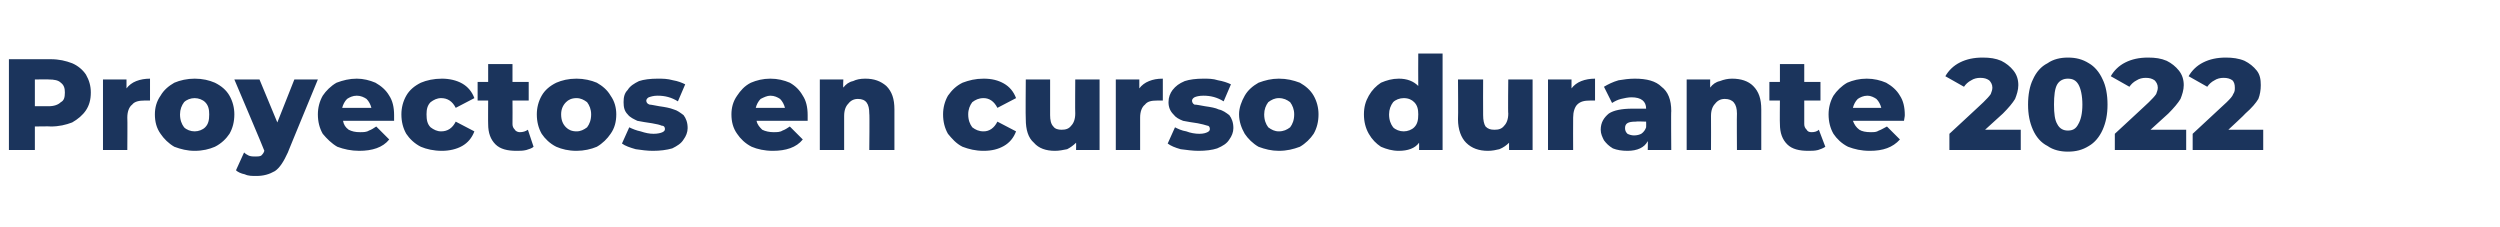 <?xml version="1.0" standalone="no"?><!DOCTYPE svg PUBLIC "-//W3C//DTD SVG 1.1//EN" "http://www.w3.org/Graphics/SVG/1.1/DTD/svg11.dtd"><svg xmlns="http://www.w3.org/2000/svg" version="1.1" width="308.3px" height="28px" viewBox="0 -3 308.3 28" style="top:-3px">  <desc>Proyectos en curso durante 2022</desc>  <defs/>  <g id="Polygon116122">    <path d="M 6.2 4.3 C 7.3 4.3 8.1 4.5 8.9 4.8 C 9.6 5.1 10.2 5.6 10.6 6.2 C 11 6.9 11.2 7.6 11.2 8.4 C 11.2 9.3 11 10 10.6 10.6 C 10.2 11.2 9.6 11.7 8.9 12.1 C 8.1 12.4 7.3 12.6 6.2 12.6 C 6.24 12.56 4.3 12.6 4.3 12.6 L 4.3 15.5 L 1.1 15.5 L 1.1 4.3 L 6.2 4.3 C 6.2 4.3 6.24 4.29 6.2 4.3 Z M 6 10.1 C 6.7 10.1 7.2 9.9 7.5 9.6 C 7.9 9.4 8 9 8 8.4 C 8 7.9 7.9 7.5 7.5 7.2 C 7.2 6.9 6.7 6.8 6 6.8 C 6.05 6.78 4.3 6.8 4.3 6.8 L 4.3 10.1 L 6 10.1 C 6 10.1 6.05 10.06 6 10.1 Z M 15.6 7.9 C 15.9 7.5 16.3 7.2 16.8 7 C 17.3 6.8 17.9 6.7 18.5 6.7 C 18.5 6.7 18.5 9.4 18.5 9.4 C 18.2 9.4 18 9.4 17.8 9.4 C 17.2 9.4 16.6 9.5 16.3 9.9 C 15.9 10.2 15.7 10.8 15.7 11.5 C 15.73 11.5 15.7 15.5 15.7 15.5 L 12.7 15.5 L 12.7 6.8 L 15.6 6.8 L 15.6 7.9 C 15.6 7.9 15.58 7.86 15.6 7.9 Z M 24 15.6 C 23.1 15.6 22.3 15.4 21.5 15.1 C 20.8 14.7 20.2 14.1 19.8 13.5 C 19.3 12.8 19.1 12 19.1 11.1 C 19.1 10.3 19.3 9.5 19.8 8.8 C 20.2 8.1 20.8 7.6 21.5 7.2 C 22.2 6.9 23.1 6.7 24 6.7 C 25 6.7 25.8 6.9 26.5 7.2 C 27.3 7.6 27.9 8.1 28.3 8.8 C 28.7 9.5 28.9 10.3 28.9 11.1 C 28.9 12 28.7 12.8 28.3 13.5 C 27.9 14.1 27.3 14.7 26.5 15.1 C 25.8 15.4 25 15.6 24 15.6 C 24 15.6 24 15.6 24 15.6 Z M 24 13.2 C 24.5 13.2 25 13 25.3 12.7 C 25.7 12.3 25.8 11.8 25.8 11.1 C 25.8 10.5 25.7 10 25.3 9.6 C 25 9.3 24.5 9.1 24 9.1 C 23.5 9.1 23 9.3 22.7 9.6 C 22.4 10 22.2 10.5 22.2 11.1 C 22.2 11.8 22.4 12.3 22.7 12.7 C 23 13 23.5 13.2 24 13.2 C 24 13.2 24 13.2 24 13.2 Z M 39.2 6.8 C 39.2 6.8 35.47 15.84 35.5 15.8 C 35 16.9 34.5 17.7 33.9 18.1 C 33.2 18.5 32.5 18.7 31.6 18.7 C 31.1 18.7 30.6 18.7 30.2 18.5 C 29.7 18.4 29.3 18.2 29.1 18 C 29.1 18 30.1 15.8 30.1 15.8 C 30.3 16 30.5 16.1 30.7 16.2 C 31 16.3 31.2 16.3 31.5 16.3 C 31.7 16.3 32 16.3 32.2 16.2 C 32.4 16 32.5 15.9 32.6 15.6 C 32.64 15.6 28.9 6.8 28.9 6.8 L 32 6.8 L 34.2 12.1 L 36.3 6.8 L 39.2 6.8 Z M 48.6 11.2 C 48.6 11.2 48.6 11.4 48.6 11.9 C 48.6 11.9 42.3 11.9 42.3 11.9 C 42.4 12.4 42.6 12.7 43 13 C 43.4 13.2 43.8 13.3 44.4 13.3 C 44.8 13.3 45.2 13.3 45.5 13.1 C 45.8 13 46.1 12.8 46.4 12.6 C 46.4 12.6 48 14.2 48 14.2 C 47.2 15.2 45.9 15.6 44.3 15.6 C 43.3 15.6 42.4 15.4 41.6 15.1 C 40.9 14.7 40.3 14.1 39.8 13.5 C 39.4 12.8 39.2 12 39.2 11.1 C 39.2 10.3 39.4 9.5 39.8 8.8 C 40.2 8.2 40.8 7.6 41.5 7.2 C 42.3 6.9 43.1 6.7 44 6.7 C 44.8 6.7 45.6 6.9 46.3 7.2 C 47 7.6 47.6 8.1 48 8.8 C 48.4 9.4 48.6 10.2 48.6 11.2 C 48.6 11.2 48.6 11.2 48.6 11.2 Z M 44 8.8 C 43.5 8.8 43.1 9 42.8 9.2 C 42.5 9.5 42.3 9.9 42.2 10.3 C 42.2 10.3 45.8 10.3 45.8 10.3 C 45.7 9.9 45.5 9.5 45.2 9.2 C 44.9 9 44.5 8.8 44 8.8 C 44 8.8 44 8.8 44 8.8 Z M 54.5 15.6 C 53.5 15.6 52.6 15.4 51.9 15.1 C 51.1 14.7 50.5 14.1 50.1 13.5 C 49.7 12.8 49.5 12 49.5 11.1 C 49.5 10.3 49.7 9.5 50.1 8.8 C 50.5 8.1 51.1 7.6 51.9 7.2 C 52.6 6.9 53.5 6.7 54.5 6.7 C 55.4 6.7 56.3 6.9 57 7.3 C 57.7 7.7 58.2 8.3 58.5 9.1 C 58.5 9.1 56.2 10.3 56.2 10.3 C 55.8 9.5 55.2 9.1 54.4 9.1 C 53.9 9.1 53.5 9.3 53.1 9.6 C 52.7 10 52.6 10.5 52.6 11.1 C 52.6 11.8 52.7 12.3 53.1 12.7 C 53.5 13 53.9 13.2 54.4 13.2 C 55.2 13.2 55.8 12.8 56.2 12 C 56.2 12 58.5 13.2 58.5 13.2 C 58.2 14 57.7 14.6 57 15 C 56.3 15.4 55.4 15.6 54.5 15.6 C 54.5 15.6 54.5 15.6 54.5 15.6 Z M 65.8 15.1 C 65.6 15.3 65.2 15.4 64.9 15.5 C 64.5 15.6 64.1 15.6 63.7 15.6 C 62.6 15.6 61.7 15.4 61.1 14.8 C 60.5 14.2 60.2 13.4 60.2 12.3 C 60.18 12.32 60.2 9.4 60.2 9.4 L 58.9 9.4 L 58.9 7.1 L 60.2 7.1 L 60.2 4.9 L 63.2 4.9 L 63.2 7.1 L 65.2 7.1 L 65.2 9.4 L 63.2 9.4 C 63.2 9.4 63.22 12.29 63.2 12.3 C 63.2 12.6 63.3 12.8 63.5 13 C 63.6 13.2 63.9 13.3 64.1 13.3 C 64.5 13.3 64.8 13.2 65.1 13 C 65.1 13 65.8 15.1 65.8 15.1 Z M 71.1 15.6 C 70.1 15.6 69.3 15.4 68.6 15.1 C 67.8 14.7 67.2 14.1 66.8 13.5 C 66.4 12.8 66.2 12 66.2 11.1 C 66.2 10.3 66.4 9.5 66.8 8.8 C 67.2 8.1 67.8 7.6 68.6 7.2 C 69.3 6.9 70.1 6.7 71.1 6.7 C 72 6.7 72.9 6.9 73.6 7.2 C 74.3 7.6 74.9 8.1 75.3 8.8 C 75.8 9.5 76 10.3 76 11.1 C 76 12 75.8 12.8 75.3 13.5 C 74.9 14.1 74.3 14.7 73.6 15.1 C 72.9 15.4 72 15.6 71.1 15.6 C 71.1 15.6 71.1 15.6 71.1 15.6 Z M 71.1 13.2 C 71.6 13.2 72 13 72.4 12.7 C 72.7 12.3 72.9 11.8 72.9 11.1 C 72.9 10.5 72.7 10 72.4 9.6 C 72 9.3 71.6 9.1 71.1 9.1 C 70.5 9.1 70.1 9.3 69.8 9.6 C 69.4 10 69.2 10.5 69.2 11.1 C 69.2 11.8 69.4 12.3 69.8 12.7 C 70.1 13 70.5 13.2 71.1 13.2 C 71.1 13.2 71.1 13.2 71.1 13.2 Z M 80.5 15.6 C 79.8 15.6 79.1 15.5 78.4 15.4 C 77.7 15.2 77.1 15 76.7 14.7 C 76.7 14.7 77.6 12.7 77.6 12.7 C 78 12.9 78.5 13.1 79 13.2 C 79.6 13.4 80.1 13.5 80.6 13.5 C 81.1 13.5 81.5 13.4 81.7 13.3 C 81.9 13.2 82 13.1 82 12.9 C 82 12.7 81.9 12.5 81.6 12.5 C 81.4 12.4 81 12.3 80.4 12.2 C 79.7 12.1 79.1 12 78.6 11.9 C 78.2 11.7 77.7 11.5 77.4 11.1 C 77 10.7 76.9 10.2 76.9 9.6 C 76.9 9 77 8.5 77.4 8.1 C 77.7 7.6 78.2 7.3 78.8 7 C 79.4 6.8 80.2 6.7 81.1 6.7 C 81.7 6.7 82.3 6.7 83 6.9 C 83.6 7 84.1 7.2 84.5 7.4 C 84.5 7.4 83.6 9.5 83.6 9.5 C 82.8 9 82 8.8 81.1 8.8 C 80.6 8.8 80.3 8.9 80 9 C 79.8 9.1 79.7 9.3 79.7 9.4 C 79.7 9.6 79.8 9.8 80.1 9.9 C 80.3 9.9 80.7 10 81.3 10.1 C 82 10.2 82.6 10.3 83.1 10.5 C 83.5 10.6 83.9 10.9 84.3 11.2 C 84.6 11.6 84.8 12.1 84.8 12.8 C 84.8 13.3 84.6 13.8 84.3 14.2 C 84 14.7 83.5 15 82.9 15.3 C 82.2 15.5 81.4 15.6 80.5 15.6 C 80.5 15.6 80.5 15.6 80.5 15.6 Z M 99.6 11.2 C 99.6 11.2 99.6 11.4 99.6 11.9 C 99.6 11.9 93.3 11.9 93.3 11.9 C 93.4 12.4 93.7 12.7 94 13 C 94.4 13.2 94.9 13.3 95.4 13.3 C 95.8 13.3 96.2 13.3 96.5 13.1 C 96.8 13 97.1 12.8 97.4 12.6 C 97.4 12.6 99 14.2 99 14.2 C 98.2 15.2 96.9 15.6 95.3 15.6 C 94.3 15.6 93.4 15.4 92.7 15.1 C 91.9 14.7 91.3 14.1 90.9 13.5 C 90.4 12.8 90.2 12 90.2 11.1 C 90.2 10.3 90.4 9.5 90.9 8.8 C 91.3 8.2 91.8 7.6 92.6 7.2 C 93.3 6.9 94.1 6.7 95 6.7 C 95.9 6.7 96.7 6.9 97.4 7.2 C 98.1 7.6 98.6 8.1 99 8.8 C 99.4 9.4 99.6 10.2 99.6 11.2 C 99.6 11.2 99.6 11.2 99.6 11.2 Z M 95 8.8 C 94.6 8.8 94.2 9 93.8 9.2 C 93.5 9.5 93.3 9.9 93.2 10.3 C 93.2 10.3 96.8 10.3 96.8 10.3 C 96.7 9.9 96.5 9.5 96.2 9.2 C 95.9 9 95.5 8.8 95 8.8 C 95 8.8 95 8.8 95 8.8 Z M 106.7 6.7 C 107.8 6.7 108.6 7 109.3 7.6 C 110 8.3 110.3 9.2 110.3 10.5 C 110.29 10.53 110.3 15.5 110.3 15.5 L 107.2 15.5 C 107.2 15.5 107.25 11.02 107.2 11 C 107.2 9.8 106.8 9.2 105.8 9.2 C 105.3 9.2 104.9 9.4 104.6 9.8 C 104.3 10.1 104.1 10.6 104.1 11.3 C 104.1 11.3 104.1 15.5 104.1 15.5 L 101.1 15.5 L 101.1 6.8 L 104 6.8 C 104 6.8 103.95 7.76 104 7.8 C 104.3 7.4 104.7 7.1 105.2 7 C 105.6 6.8 106.1 6.7 106.7 6.7 C 106.7 6.7 106.7 6.7 106.7 6.7 Z M 121.3 15.6 C 120.3 15.6 119.5 15.4 118.7 15.1 C 117.9 14.7 117.4 14.1 116.9 13.5 C 116.5 12.8 116.3 12 116.3 11.1 C 116.3 10.3 116.5 9.5 116.9 8.8 C 117.4 8.1 117.9 7.6 118.7 7.2 C 119.5 6.9 120.3 6.7 121.3 6.7 C 122.3 6.7 123.1 6.9 123.8 7.3 C 124.5 7.7 125 8.3 125.3 9.1 C 125.3 9.1 123 10.3 123 10.3 C 122.6 9.5 122 9.1 121.3 9.1 C 120.7 9.1 120.3 9.3 119.9 9.6 C 119.6 10 119.4 10.5 119.4 11.1 C 119.4 11.8 119.6 12.3 119.9 12.7 C 120.3 13 120.7 13.2 121.3 13.2 C 122 13.2 122.6 12.8 123 12 C 123 12 125.3 13.2 125.3 13.2 C 125 14 124.5 14.6 123.8 15 C 123.1 15.4 122.3 15.6 121.3 15.6 C 121.3 15.6 121.3 15.6 121.3 15.6 Z M 135.6 6.8 L 135.6 15.5 L 132.7 15.5 C 132.7 15.5 132.72 14.56 132.7 14.6 C 132.4 14.9 132 15.2 131.6 15.4 C 131.1 15.5 130.6 15.6 130.1 15.6 C 129 15.6 128.1 15.3 127.5 14.6 C 126.8 14 126.5 13 126.5 11.7 C 126.46 11.66 126.5 6.8 126.5 6.8 L 129.5 6.8 C 129.5 6.8 129.5 11.17 129.5 11.2 C 129.5 11.8 129.6 12.3 129.9 12.6 C 130.1 12.9 130.5 13 130.9 13 C 131.4 13 131.8 12.9 132.1 12.5 C 132.4 12.2 132.6 11.7 132.6 11 C 132.57 10.99 132.6 6.8 132.6 6.8 L 135.6 6.8 Z M 140.5 7.9 C 140.8 7.5 141.2 7.2 141.7 7 C 142.2 6.8 142.7 6.7 143.4 6.7 C 143.4 6.7 143.4 9.4 143.4 9.4 C 143.1 9.4 142.9 9.4 142.7 9.4 C 142 9.4 141.5 9.5 141.2 9.9 C 140.8 10.2 140.6 10.8 140.6 11.5 C 140.61 11.5 140.6 15.5 140.6 15.5 L 137.6 15.5 L 137.6 6.8 L 140.5 6.8 L 140.5 7.9 C 140.5 7.9 140.46 7.86 140.5 7.9 Z M 147.8 15.6 C 147.1 15.6 146.4 15.5 145.6 15.4 C 144.9 15.2 144.4 15 144 14.7 C 144 14.7 144.9 12.7 144.9 12.7 C 145.3 12.9 145.7 13.1 146.3 13.2 C 146.8 13.4 147.4 13.5 147.9 13.5 C 148.4 13.5 148.7 13.4 148.9 13.3 C 149.1 13.2 149.2 13.1 149.2 12.9 C 149.2 12.7 149.1 12.5 148.9 12.5 C 148.6 12.4 148.2 12.3 147.7 12.2 C 147 12.1 146.4 12 145.9 11.9 C 145.4 11.7 145 11.5 144.7 11.1 C 144.3 10.7 144.1 10.2 144.1 9.6 C 144.1 9 144.3 8.5 144.6 8.1 C 145 7.6 145.4 7.3 146.1 7 C 146.7 6.8 147.5 6.7 148.4 6.7 C 149 6.7 149.6 6.7 150.2 6.9 C 150.8 7 151.4 7.2 151.8 7.4 C 151.8 7.4 150.9 9.5 150.9 9.5 C 150.1 9 149.3 8.8 148.4 8.8 C 147.9 8.8 147.5 8.9 147.3 9 C 147.1 9.1 147 9.3 147 9.4 C 147 9.6 147.1 9.8 147.3 9.9 C 147.6 9.9 148 10 148.6 10.1 C 149.3 10.2 149.9 10.3 150.3 10.5 C 150.8 10.6 151.2 10.9 151.6 11.2 C 151.9 11.6 152.1 12.1 152.1 12.8 C 152.1 13.3 151.9 13.8 151.6 14.2 C 151.3 14.7 150.8 15 150.1 15.3 C 149.5 15.5 148.7 15.6 147.8 15.6 C 147.8 15.6 147.8 15.6 147.8 15.6 Z M 157.7 15.6 C 156.8 15.6 156 15.4 155.2 15.1 C 154.5 14.7 153.9 14.1 153.5 13.5 C 153.1 12.8 152.8 12 152.8 11.1 C 152.8 10.3 153.1 9.5 153.5 8.8 C 153.9 8.1 154.5 7.6 155.2 7.2 C 156 6.9 156.8 6.7 157.7 6.7 C 158.7 6.7 159.5 6.9 160.3 7.2 C 161 7.6 161.6 8.1 162 8.8 C 162.4 9.5 162.6 10.3 162.6 11.1 C 162.6 12 162.4 12.8 162 13.5 C 161.6 14.1 161 14.7 160.3 15.1 C 159.5 15.4 158.7 15.6 157.7 15.6 C 157.7 15.6 157.7 15.6 157.7 15.6 Z M 157.7 13.2 C 158.3 13.2 158.7 13 159.1 12.7 C 159.4 12.3 159.6 11.8 159.6 11.1 C 159.6 10.5 159.4 10 159.1 9.6 C 158.7 9.3 158.3 9.1 157.7 9.1 C 157.2 9.1 156.8 9.3 156.4 9.6 C 156.1 10 155.9 10.5 155.9 11.1 C 155.9 11.8 156.1 12.3 156.4 12.7 C 156.8 13 157.2 13.2 157.7 13.2 C 157.7 13.2 157.7 13.2 157.7 13.2 Z M 177.9 3.6 L 177.9 15.5 L 175 15.5 C 175 15.5 175.02 14.62 175 14.6 C 174.5 15.3 173.6 15.6 172.5 15.6 C 171.7 15.6 171 15.4 170.3 15.1 C 169.7 14.7 169.2 14.2 168.8 13.5 C 168.4 12.8 168.2 12 168.2 11.1 C 168.2 10.2 168.4 9.5 168.8 8.8 C 169.2 8.1 169.7 7.6 170.3 7.2 C 171 6.9 171.7 6.7 172.5 6.7 C 173.5 6.7 174.3 7 174.9 7.6 C 174.88 7.57 174.9 3.6 174.9 3.6 L 177.9 3.6 Z M 173.1 13.2 C 173.6 13.2 174.1 13 174.4 12.7 C 174.8 12.3 174.9 11.8 174.9 11.1 C 174.9 10.5 174.8 10 174.4 9.6 C 174.1 9.3 173.7 9.1 173.1 9.1 C 172.6 9.1 172.1 9.3 171.8 9.6 C 171.5 10 171.3 10.5 171.3 11.1 C 171.3 11.8 171.5 12.3 171.8 12.7 C 172.1 13 172.6 13.2 173.1 13.2 C 173.1 13.2 173.1 13.2 173.1 13.2 Z M 189 6.8 L 189 15.5 L 186.1 15.5 C 186.1 15.5 186.09 14.56 186.1 14.6 C 185.8 14.9 185.4 15.2 184.9 15.4 C 184.5 15.5 184 15.6 183.5 15.6 C 182.4 15.6 181.5 15.3 180.8 14.6 C 180.2 14 179.8 13 179.8 11.7 C 179.84 11.66 179.8 6.8 179.8 6.8 L 182.9 6.8 C 182.9 6.8 182.88 11.17 182.9 11.2 C 182.9 11.8 183 12.3 183.2 12.6 C 183.5 12.9 183.8 13 184.3 13 C 184.8 13 185.2 12.9 185.5 12.5 C 185.8 12.2 186 11.7 186 11 C 185.95 10.99 186 6.8 186 6.8 L 189 6.8 Z M 193.8 7.9 C 194.1 7.5 194.5 7.2 195 7 C 195.5 6.8 196.1 6.7 196.7 6.7 C 196.7 6.7 196.7 9.4 196.7 9.4 C 196.5 9.4 196.2 9.4 196.1 9.4 C 195.4 9.4 194.9 9.5 194.5 9.9 C 194.2 10.2 194 10.8 194 11.5 C 193.98 11.5 194 15.5 194 15.5 L 190.9 15.5 L 190.9 6.8 L 193.8 6.8 L 193.8 7.9 C 193.8 7.9 193.84 7.86 193.8 7.9 Z M 201.6 6.7 C 203.1 6.7 204.2 7 204.9 7.7 C 205.7 8.3 206.1 9.3 206.1 10.7 C 206.06 10.67 206.1 15.5 206.1 15.5 L 203.2 15.5 C 203.2 15.5 203.23 14.37 203.2 14.4 C 202.8 15.2 201.9 15.6 200.7 15.6 C 200 15.6 199.4 15.5 198.9 15.3 C 198.4 15 198.1 14.7 197.8 14.3 C 197.6 13.9 197.4 13.5 197.4 13 C 197.4 12.1 197.8 11.5 198.4 11 C 199 10.6 200 10.4 201.3 10.4 C 201.3 10.4 203 10.4 203 10.4 C 203 9.5 202.4 9 201.2 9 C 200.8 9 200.3 9.1 199.9 9.2 C 199.5 9.3 199.1 9.5 198.8 9.7 C 198.8 9.7 197.8 7.7 197.8 7.7 C 198.3 7.4 198.9 7.1 199.6 6.9 C 200.2 6.8 200.9 6.7 201.6 6.7 C 201.6 6.7 201.6 6.7 201.6 6.7 Z M 201.5 13.7 C 201.9 13.7 202.2 13.6 202.4 13.5 C 202.7 13.3 202.9 13 203 12.7 C 203.02 12.7 203 12 203 12 C 203 12 201.71 11.95 201.7 12 C 200.8 12 200.4 12.2 200.4 12.8 C 200.4 13.1 200.5 13.3 200.7 13.5 C 200.9 13.6 201.2 13.7 201.5 13.7 C 201.5 13.7 201.5 13.7 201.5 13.7 Z M 213.6 6.7 C 214.7 6.7 215.6 7 216.2 7.6 C 216.9 8.3 217.2 9.2 217.2 10.5 C 217.21 10.53 217.2 15.5 217.2 15.5 L 214.2 15.5 C 214.2 15.5 214.17 11.02 214.2 11 C 214.2 9.8 213.7 9.2 212.7 9.2 C 212.2 9.2 211.8 9.4 211.5 9.8 C 211.2 10.1 211 10.6 211 11.3 C 211.02 11.3 211 15.5 211 15.5 L 208 15.5 L 208 6.8 L 210.9 6.8 C 210.9 6.8 210.88 7.76 210.9 7.8 C 211.2 7.4 211.6 7.1 212.1 7 C 212.6 6.8 213.1 6.7 213.6 6.7 C 213.6 6.7 213.6 6.7 213.6 6.7 Z M 225.1 15.1 C 224.8 15.3 224.5 15.4 224.2 15.5 C 223.8 15.6 223.4 15.6 223 15.6 C 221.9 15.6 221 15.4 220.4 14.8 C 219.8 14.2 219.5 13.4 219.5 12.3 C 219.47 12.32 219.5 9.4 219.5 9.4 L 218.2 9.4 L 218.2 7.1 L 219.5 7.1 L 219.5 4.9 L 222.5 4.9 L 222.5 7.1 L 224.5 7.1 L 224.5 9.4 L 222.5 9.4 C 222.5 9.4 222.51 12.29 222.5 12.3 C 222.5 12.6 222.6 12.8 222.8 13 C 222.9 13.2 223.1 13.3 223.4 13.3 C 223.8 13.3 224.1 13.2 224.3 13 C 224.3 13 225.1 15.1 225.1 15.1 Z M 234.9 11.2 C 234.9 11.2 234.9 11.4 234.8 11.9 C 234.8 11.9 228.5 11.9 228.5 11.9 C 228.7 12.4 228.9 12.7 229.3 13 C 229.6 13.2 230.1 13.3 230.7 13.3 C 231.1 13.3 231.4 13.3 231.7 13.1 C 232 13 232.3 12.8 232.7 12.6 C 232.7 12.6 234.3 14.2 234.3 14.2 C 233.4 15.2 232.2 15.6 230.6 15.6 C 229.5 15.6 228.7 15.4 227.9 15.1 C 227.1 14.7 226.5 14.1 226.1 13.5 C 225.7 12.8 225.5 12 225.5 11.1 C 225.5 10.3 225.7 9.5 226.1 8.8 C 226.5 8.2 227.1 7.6 227.8 7.2 C 228.5 6.9 229.3 6.7 230.2 6.7 C 231.1 6.7 231.9 6.9 232.6 7.2 C 233.3 7.6 233.9 8.1 234.3 8.8 C 234.7 9.4 234.9 10.2 234.9 11.2 C 234.9 11.2 234.9 11.2 234.9 11.2 Z M 230.3 8.8 C 229.8 8.8 229.4 9 229.1 9.2 C 228.8 9.5 228.6 9.9 228.5 10.3 C 228.5 10.3 232 10.3 232 10.3 C 231.9 9.9 231.7 9.5 231.4 9.2 C 231.1 9 230.7 8.8 230.3 8.8 C 230.3 8.8 230.3 8.8 230.3 8.8 Z M 249.2 13 L 249.2 15.5 L 240.4 15.5 L 240.4 13.5 C 240.4 13.5 244.64 9.58 244.6 9.6 C 245 9.2 245.3 8.9 245.5 8.6 C 245.6 8.3 245.7 8.1 245.7 7.8 C 245.7 7.4 245.5 7.1 245.3 6.9 C 245 6.7 244.7 6.6 244.2 6.6 C 243.8 6.6 243.4 6.7 243.1 6.9 C 242.7 7.1 242.4 7.4 242.2 7.7 C 242.2 7.7 239.9 6.4 239.9 6.4 C 240.3 5.7 240.9 5.1 241.7 4.7 C 242.5 4.3 243.4 4.1 244.5 4.1 C 245.4 4.1 246.1 4.2 246.8 4.5 C 247.4 4.8 247.9 5.2 248.3 5.7 C 248.7 6.2 248.9 6.8 248.9 7.5 C 248.9 8.1 248.7 8.7 248.5 9.2 C 248.2 9.7 247.7 10.3 247 11 C 246.96 11.02 244.8 13 244.8 13 L 249.2 13 Z M 255 15.7 C 254.1 15.7 253.2 15.5 252.5 15 C 251.7 14.6 251.1 13.9 250.7 13 C 250.3 12.1 250.1 11.1 250.1 9.9 C 250.1 8.7 250.3 7.6 250.7 6.8 C 251.1 5.9 251.7 5.2 252.5 4.8 C 253.2 4.3 254.1 4.1 255 4.1 C 256 4.1 256.8 4.3 257.6 4.8 C 258.3 5.2 258.9 5.9 259.3 6.8 C 259.7 7.6 259.9 8.7 259.9 9.9 C 259.9 11.1 259.7 12.1 259.3 13 C 258.9 13.9 258.3 14.6 257.6 15 C 256.8 15.5 256 15.7 255 15.7 C 255 15.7 255 15.7 255 15.7 Z M 255 13.1 C 255.6 13.1 256 12.9 256.3 12.3 C 256.6 11.8 256.8 11 256.8 9.9 C 256.8 8.8 256.6 7.9 256.3 7.4 C 256 6.9 255.6 6.7 255 6.7 C 254.5 6.7 254 6.9 253.7 7.4 C 253.4 7.9 253.3 8.8 253.3 9.9 C 253.3 11 253.4 11.8 253.7 12.3 C 254 12.9 254.5 13.1 255 13.1 C 255 13.1 255 13.1 255 13.1 Z M 269.6 13 L 269.6 15.5 L 260.8 15.5 L 260.8 13.5 C 260.8 13.5 265.04 9.58 265 9.6 C 265.4 9.2 265.7 8.9 265.9 8.6 C 266 8.3 266.1 8.1 266.1 7.8 C 266.1 7.4 265.9 7.1 265.7 6.9 C 265.4 6.7 265.1 6.6 264.6 6.6 C 264.2 6.6 263.8 6.7 263.5 6.9 C 263.1 7.1 262.8 7.4 262.6 7.7 C 262.6 7.7 260.3 6.4 260.3 6.4 C 260.7 5.7 261.3 5.1 262.1 4.7 C 262.9 4.3 263.8 4.1 264.9 4.1 C 265.8 4.1 266.5 4.2 267.2 4.5 C 267.8 4.8 268.3 5.2 268.7 5.7 C 269.1 6.2 269.3 6.8 269.3 7.5 C 269.3 8.1 269.1 8.7 268.9 9.2 C 268.6 9.7 268.1 10.3 267.4 11 C 267.36 11.02 265.2 13 265.2 13 L 269.6 13 Z M 279.1 13 L 279.1 15.5 L 270.4 15.5 L 270.4 13.5 C 270.4 13.5 274.62 9.58 274.6 9.6 C 275 9.2 275.3 8.9 275.4 8.6 C 275.6 8.3 275.6 8.1 275.6 7.8 C 275.6 7.4 275.5 7.1 275.3 6.9 C 275 6.7 274.7 6.6 274.2 6.6 C 273.8 6.6 273.4 6.7 273.1 6.9 C 272.7 7.1 272.4 7.4 272.2 7.7 C 272.2 7.7 269.9 6.4 269.9 6.4 C 270.3 5.7 270.9 5.1 271.7 4.7 C 272.5 4.3 273.4 4.1 274.5 4.1 C 275.3 4.1 276.1 4.2 276.8 4.5 C 277.4 4.8 277.9 5.2 278.3 5.7 C 278.7 6.2 278.8 6.8 278.8 7.5 C 278.8 8.1 278.7 8.7 278.5 9.2 C 278.2 9.7 277.7 10.3 276.9 11 C 276.94 11.02 274.8 13 274.8 13 L 279.1 13 Z " stroke="none" fill="#1b345c"/>  </g></svg>